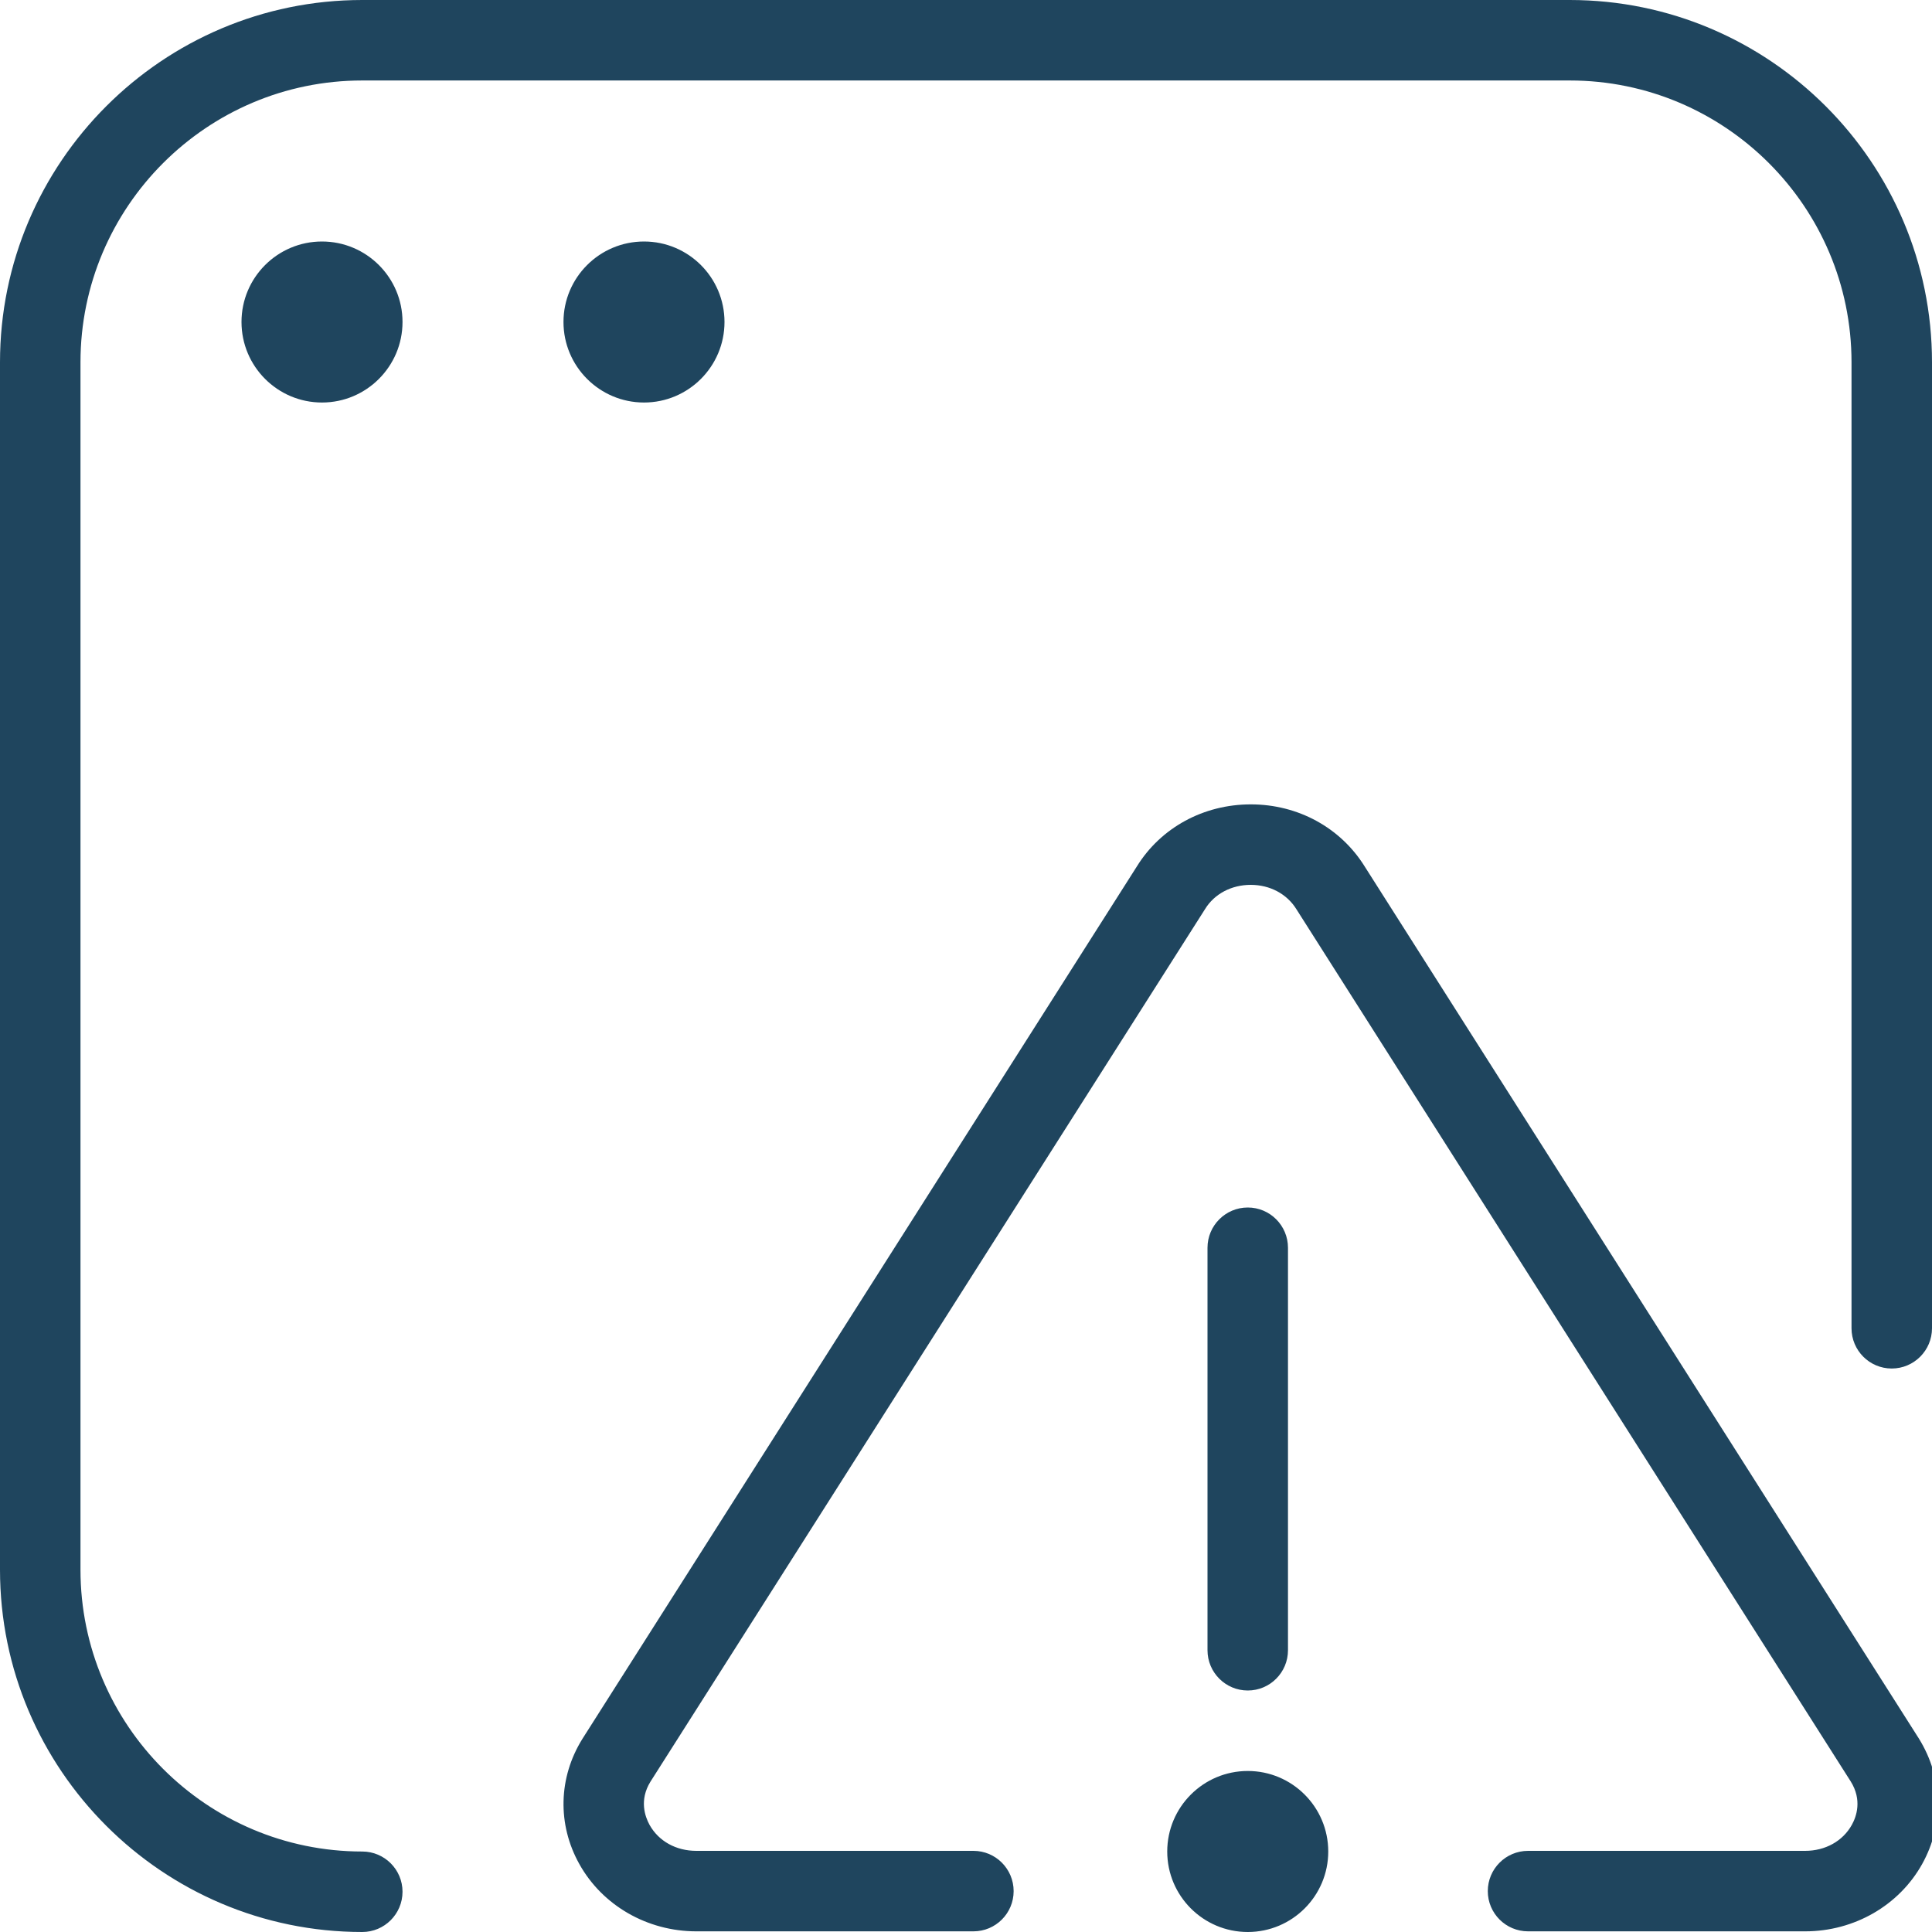 <svg width="38" height="38" viewBox="0 0 38 38" fill="none" xmlns="http://www.w3.org/2000/svg">
<g clip-path="url(#clip0_296_302)">
<path d="M35.505 37.987H30.055C29.618 37.987 29.263 37.633 29.263 37.196C29.263 36.759 29.618 36.404 30.055 36.404H35.505C35.902 36.404 36.246 36.212 36.423 35.893C36.513 35.731 36.63 35.405 36.401 35.038L25.501 17.887C25.313 17.581 24.977 17.404 24.6 17.404C24.222 17.404 23.886 17.581 23.703 17.879L12.793 35.044C12.57 35.405 12.687 35.731 12.776 35.893C12.955 36.214 13.298 36.404 13.696 36.404H19.146C19.583 36.404 19.937 36.759 19.937 37.196C19.937 37.633 19.583 37.987 19.146 37.987H13.696C12.732 37.987 11.848 37.479 11.394 36.662C10.96 35.883 10.982 34.963 11.454 34.203L22.363 17.038C22.833 16.28 23.671 15.821 24.602 15.821C25.531 15.821 26.369 16.28 26.844 17.046L37.742 34.195C38.218 34.963 38.241 35.882 37.807 36.662C37.352 37.479 36.469 37.987 35.505 37.987ZM25.333 32.458V24.542C25.333 24.105 24.979 23.75 24.542 23.75C24.105 23.75 23.75 24.105 23.75 24.542V32.458C23.75 32.895 24.105 33.25 24.542 33.25C24.979 33.25 25.333 32.895 25.333 32.458ZM7.917 37.208C7.917 36.771 7.562 36.417 7.125 36.417C4.069 36.417 1.583 33.931 1.583 30.875V7.125C1.583 4.069 4.069 1.583 7.125 1.583H30.875C33.931 1.583 36.417 4.069 36.417 7.125V26.125C36.417 26.562 36.771 26.917 37.208 26.917C37.645 26.917 38 26.562 38 26.125V7.125C38 3.197 34.803 0 30.875 0H7.125C3.197 0 0 3.197 0 7.125V30.875C0 34.803 3.197 38 7.125 38C7.562 38 7.917 37.645 7.917 37.208ZM6.333 4.75C5.459 4.75 4.75 5.459 4.75 6.333C4.75 7.207 5.459 7.917 6.333 7.917C7.207 7.917 7.917 7.207 7.917 6.333C7.917 5.459 7.207 4.75 6.333 4.75ZM12.667 4.75C11.793 4.75 11.083 5.459 11.083 6.333C11.083 7.207 11.793 7.917 12.667 7.917C13.541 7.917 14.25 7.207 14.25 6.333C14.25 5.459 13.541 4.75 12.667 4.75ZM24.542 34.833C23.668 34.833 22.958 35.543 22.958 36.417C22.958 37.291 23.668 38 24.542 38C25.416 38 26.125 37.291 26.125 36.417C26.125 35.543 25.416 34.833 24.542 34.833Z" fill="#1F455E"/>
</g>
<defs>
<clipPath id="clip0_296_302">
<rect width="38" height="38" fill="white"/>
</clipPath>
</defs>
</svg>
